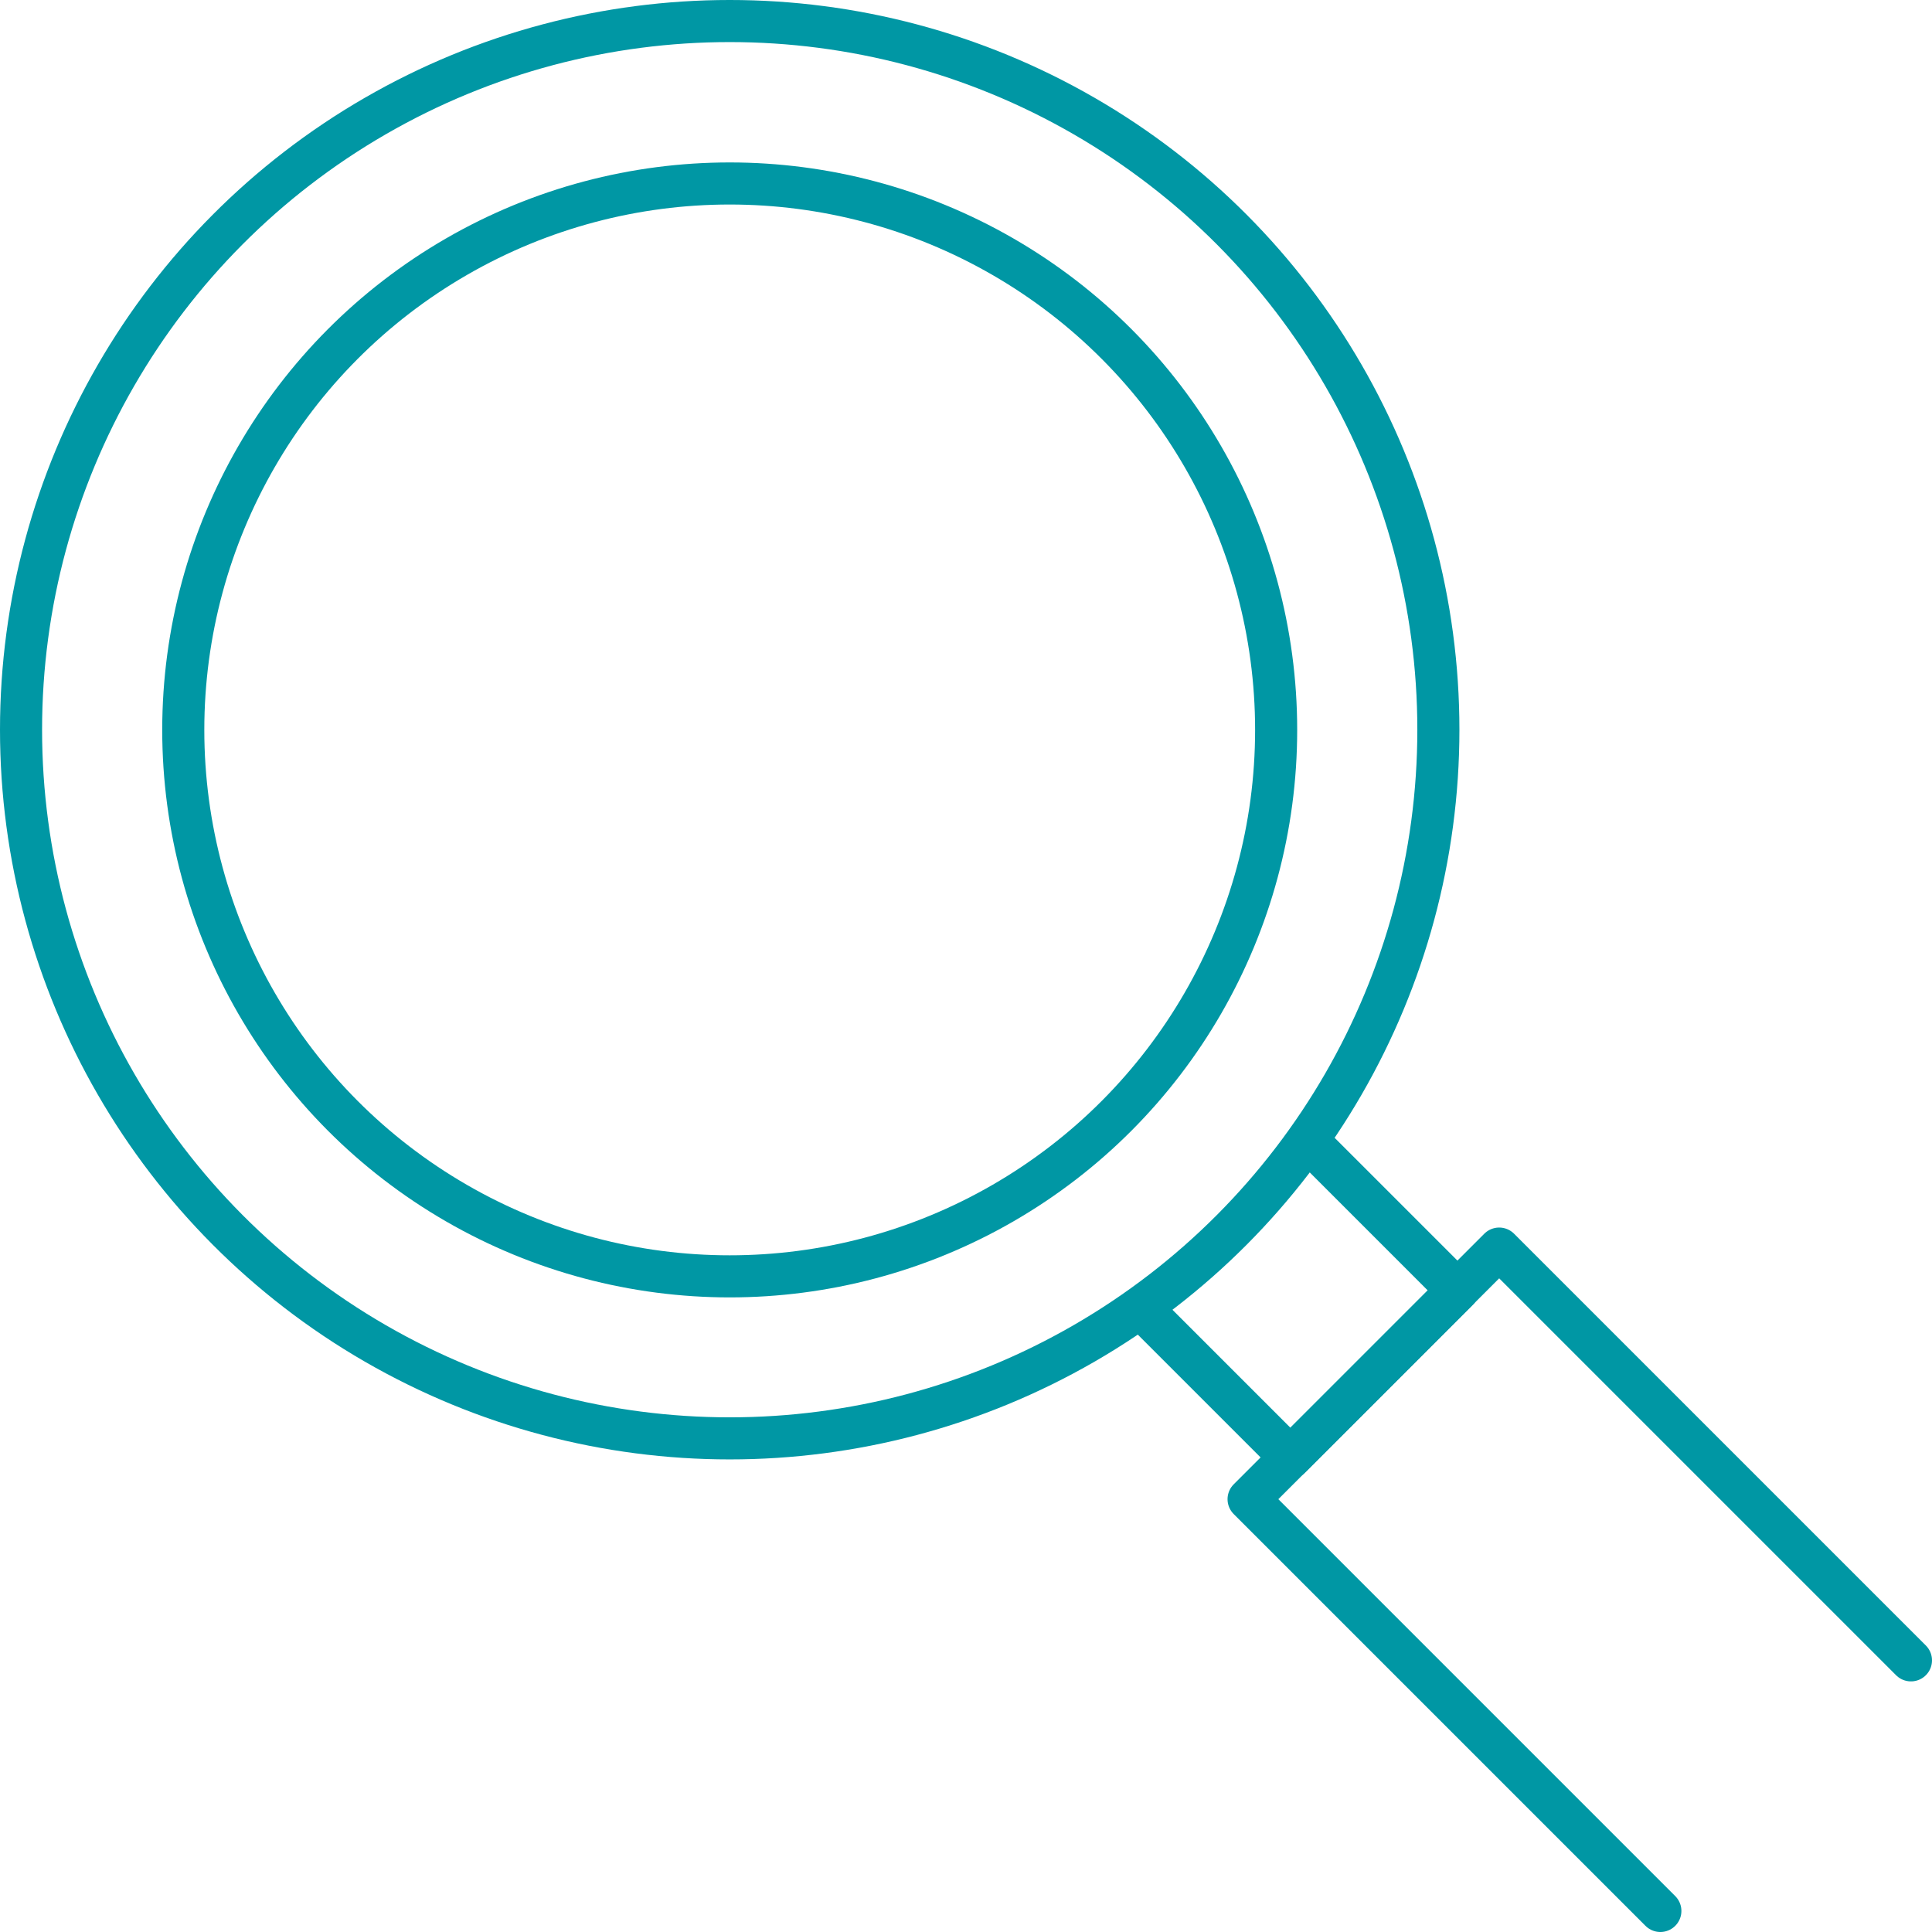 <?xml version="1.0" encoding="UTF-8"?><svg id="Layer_2" xmlns="http://www.w3.org/2000/svg" viewBox="0 0 91.82 91.82"><defs><style>.cls-1{fill:none;stroke:#0097a4;stroke-linecap:round;stroke-linejoin:round;stroke-width:2px;}</style></defs><g id="Icons"><g><circle class="cls-1" cx="34.68" cy="34.68" r="33.68"/><polyline class="cls-1" points="54.21 62.15 61.33 69.27 69.27 61.33 62.15 54.21"/><circle class="cls-1" cx="34.68" cy="34.69" r="25.97"/><polyline class="cls-1" points="78.91 90.82 59.34 71.25 71.25 59.34 90.82 78.91"/></g></g></svg>